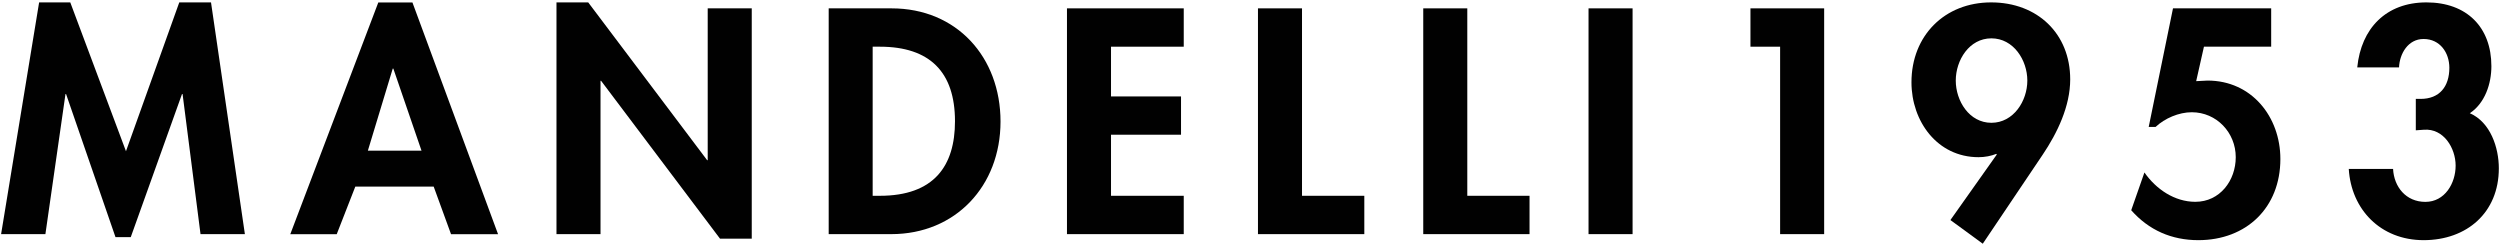 <?xml version="1.0" encoding="UTF-8"?>
<svg xmlns="http://www.w3.org/2000/svg" width="386" height="38" viewBox="0 0 386 38" fill="none">
  <path d="M28.19 14.52H28.1L20.19 36.61H17.83L10.2 14.52H10.11L7.01 36.15H0.17L6.04 0.37H10.85L19.45 23.35L27.68 0.37H32.58L37.81 36.15H30.96L28.19 14.52Z" fill="#010101"></path>
  <path d="M60.73 10.59H60.64L56.8 23.26H65.08L60.73 10.59ZM54.86 28.81L51.99 36.16H44.82L58.41 0.38H63.68L76.9 36.16H69.64L66.96 28.81H54.85H54.86Z" fill="#010101"></path>
  <path d="M85.92 0.37H90.82L109.18 24.73H109.27V1.29H116.07V36.85H111.17L92.81 12.48H92.72V36.15H85.92V0.37Z" fill="#010101"></path>
  <path d="M134.74 30.23H135.85C144.22 30.23 147.45 25.61 147.45 18.72C147.45 11.14 143.57 7.21 135.85 7.21H134.74V30.23ZM127.94 1.29H137.65C147.73 1.29 154.48 8.83 154.48 18.77C154.48 28.71 147.54 36.15 137.61 36.15H127.95V1.29H127.94Z" fill="#010101"></path>
  <path d="M171.54 7.21V14.89H182.35V20.8H171.54V30.23H182.77V36.15H164.74V1.29H182.77V7.21H171.54Z" fill="#010101"></path>
  <path d="M201.03 30.23H210.65V36.15H194.23V1.29H201.03V30.23Z" fill="#010101"></path>
  <path d="M226.55 30.23H236.16V36.15H219.75V1.29H226.55V30.23Z" fill="#010101"></path>
  <path d="M252.07 1.29H245.27V36.15H252.07V1.29Z" fill="#010101"></path>
  <path d="M270.27 7.21V1.29H281.65V36.15H274.85V7.21H270.27Z" fill="#010101"></path>
  <path d="M301.97 12.44C301.97 15.58 304.05 18.96 307.47 18.96C310.89 18.96 313.02 15.59 313.02 12.44C313.02 9.29 310.89 5.92 307.47 5.92C304.05 5.92 301.97 9.29 301.97 12.44ZM301.14 33.98L308.31 23.85L308.22 23.76C307.44 24.08 306.46 24.27 305.49 24.27C299.11 24.27 295.13 18.72 295.13 12.71C295.13 5.5 300.26 0.37 307.43 0.37C314.6 0.37 319.64 5.22 319.64 12.25C319.64 16.41 317.65 20.53 315.38 23.9L306.14 37.63L301.15 33.98H301.14Z" fill="#010101"></path>
  <path d="M340.29 7.21L339.09 12.53L340.85 12.44C347.65 12.44 352.09 18.03 352.09 24.55C352.09 32.04 346.87 37.08 339.42 37.08C335.31 37.08 331.79 35.55 329.06 32.46L331.1 26.63C332.9 29.22 335.77 31.16 338.96 31.16C342.75 31.16 345.2 27.88 345.2 24.27C345.2 20.48 342.24 17.33 338.41 17.33C336.42 17.33 334.25 18.26 332.82 19.6H331.76L335.51 1.29H350.67V7.21H340.31H340.29Z" fill="#010101"></path>
  <path d="M363.96 10.4C364.56 4.39 368.4 0.37 374.64 0.37C380.88 0.37 384.67 4.21 384.67 10.22C384.67 12.9 383.7 15.91 381.34 17.48C384.53 18.87 385.82 22.8 385.82 25.99C385.82 32.83 380.87 37.08 374.21 37.08C367.55 37.08 363.02 32.32 362.65 26.08H369.49C369.63 28.85 371.48 31.17 374.48 31.17C377.48 31.17 379.15 28.3 379.15 25.58C379.15 22.86 377.3 19.8 374.25 20.03L373 20.12V15.27H373.74C376.65 15.27 378.18 13.38 378.18 10.46C378.18 8.15 376.75 6.02 374.2 6.02C371.8 6.02 370.5 8.29 370.41 10.41H363.94L363.96 10.4Z" fill="#010101"></path>
</svg>
